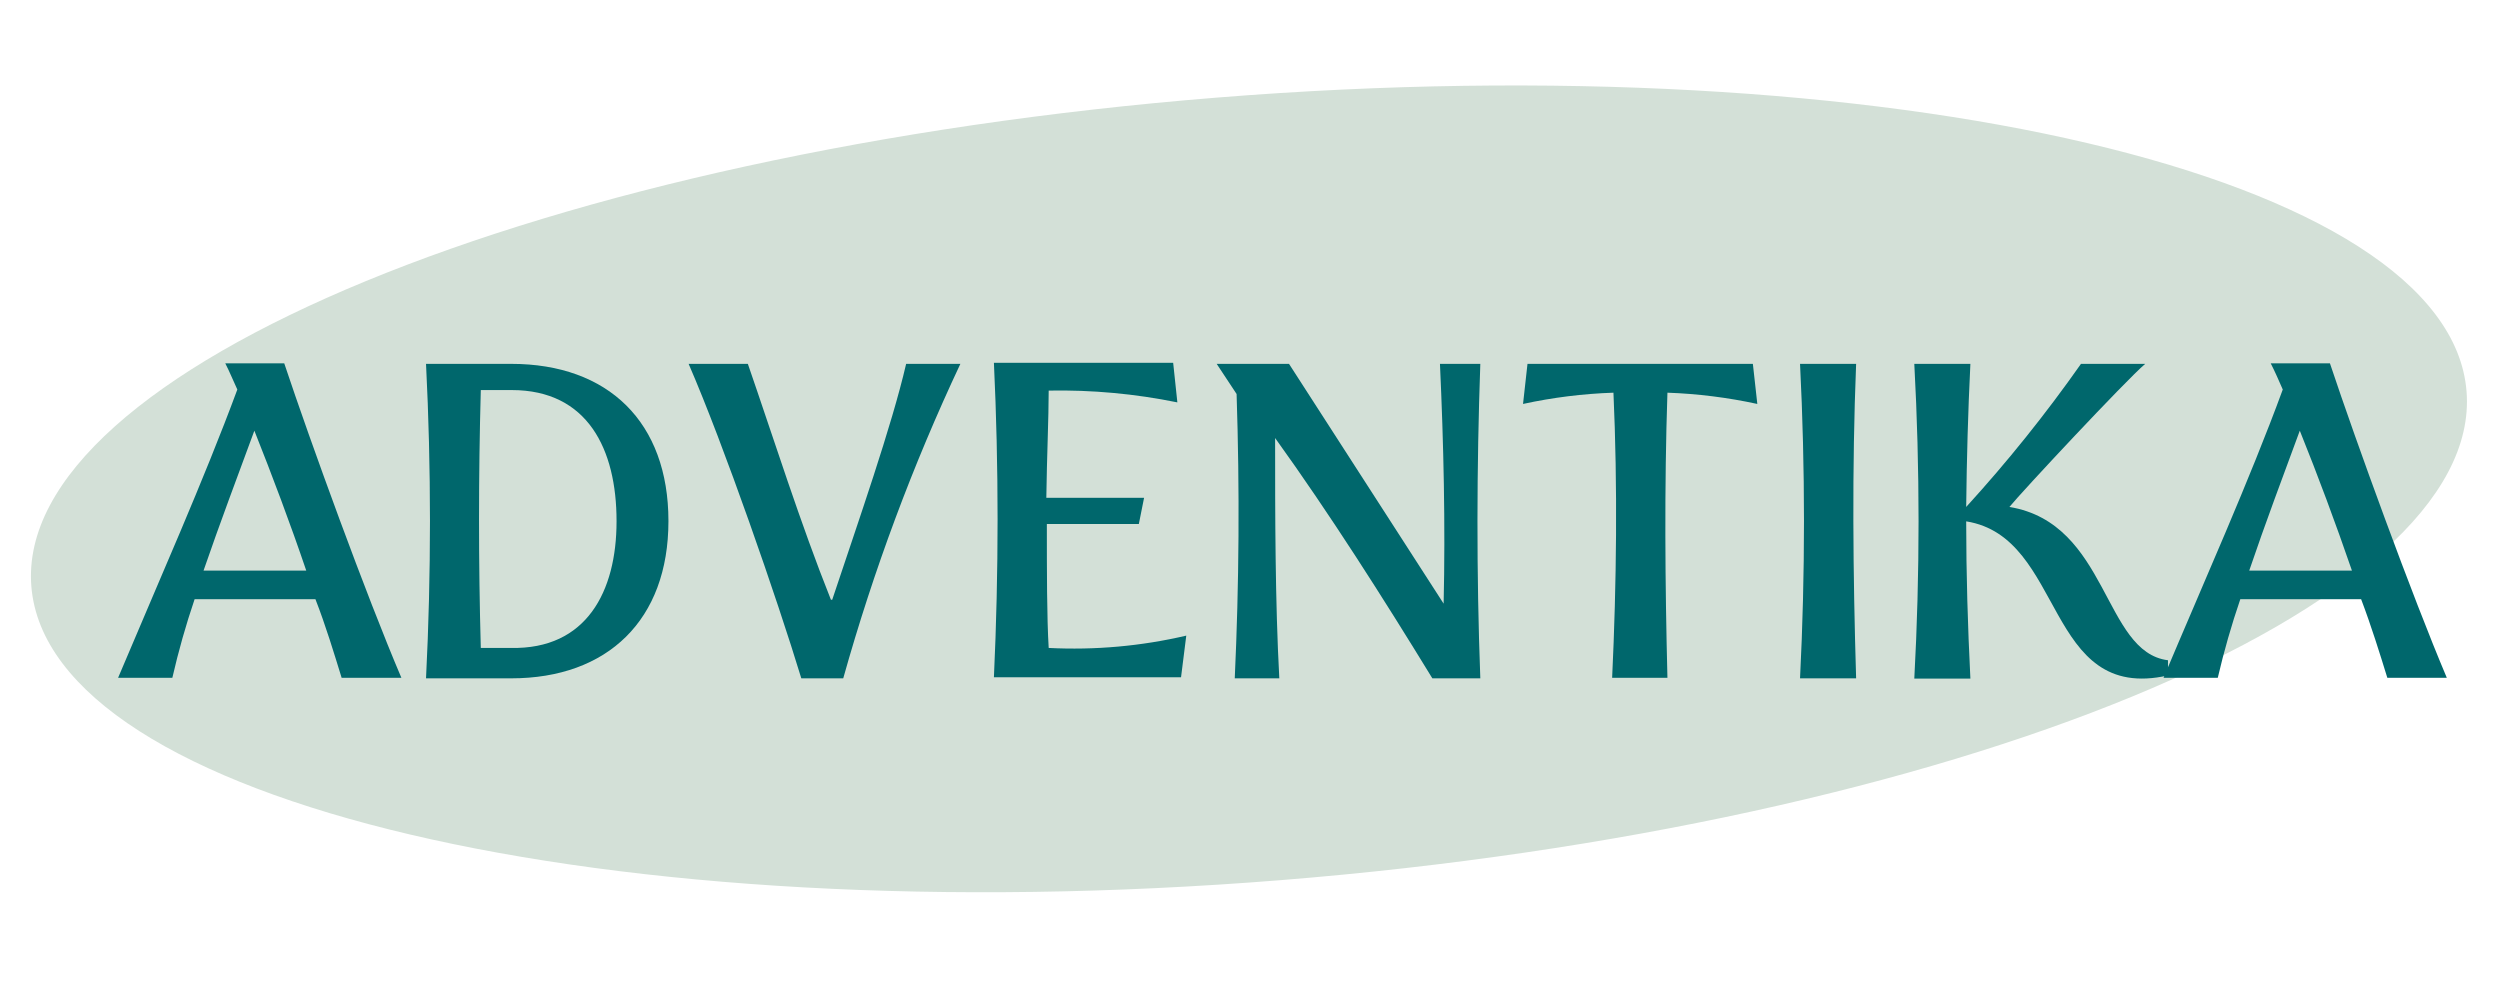 <?xml version="1.0" encoding="UTF-8"?> <svg xmlns="http://www.w3.org/2000/svg" width="348" height="137" viewBox="0 0 348 137" fill="none"><path d="M178.217 122.522C271.823 115.023 345.753 84.556 343.343 54.472C340.933 24.388 263.096 6.079 169.49 13.577C75.883 21.076 1.954 51.543 4.364 81.627C6.774 111.711 84.61 130.02 178.217 122.522Z" fill="#D3E0D7"></path><path d="M33.036 54.223C32.453 52.983 31.979 51.779 31.358 50.575H39.566C43.214 61.519 50.985 82.896 55.873 94.351H47.556C46.498 90.922 45.33 87.055 43.907 83.407H27.09C25.872 87 24.838 90.653 23.989 94.351H16.438C21.983 81.182 28.404 66.772 33.036 54.223ZM35.408 59.95C33.219 65.897 30.592 72.864 28.331 79.431H42.631C40.405 72.864 37.888 66.189 35.408 59.95Z" fill="#00676C"></path><path d="M59.303 50.649H71.159C84.693 50.649 93.047 58.784 93.047 72.537C93.047 86.29 84.583 94.425 71.159 94.425H59.303C60.035 79.842 60.035 65.232 59.303 50.649ZM85.824 72.537C85.824 62.541 81.811 54.297 71.232 54.297H66.927C66.599 66.335 66.599 78.337 66.927 90.193H71.122C81.628 90.412 85.824 82.35 85.824 72.573V72.537Z" fill="#00676C"></path><path d="M95.855 50.649H104.1C107.748 61.192 111.396 72.792 115.664 83.481H115.846C119.494 72.537 124.127 59.331 126.134 50.649H133.685C127.045 64.763 121.591 79.406 117.378 94.425H111.542C108.222 83.481 100.744 61.885 95.855 50.649Z" fill="#00676C"></path><path d="M165.129 88.479L164.4 94.279H138.353C139.034 79.541 139.034 64.949 138.353 50.503H163.305L163.889 56.012C157.997 54.809 151.99 54.259 145.978 54.37C145.978 58.201 145.722 63.6 145.649 69.29H159.256L158.527 72.939H145.722C145.722 79.505 145.722 85.925 145.978 90.194C152.41 90.522 158.857 89.945 165.129 88.479Z" fill="#00676C"></path><path d="M172.134 54.844L169.361 50.649H179.43L200.953 84.028C201.208 73.084 200.953 61.775 200.442 50.649H206.06C205.549 65.058 205.513 79.833 206.06 94.425H199.384C192.526 83.225 185.084 71.515 177.496 60.973C177.496 71.625 177.496 83.627 178.08 94.425H171.878C172.486 81.316 172.571 68.123 172.134 54.844Z" fill="#00676C"></path><path d="M224.592 54.662C220.358 54.804 216.146 55.329 212.006 56.23L212.627 50.649H243.999L244.619 56.23C240.504 55.336 236.316 54.811 232.107 54.662C231.669 67.831 231.778 81.219 232.107 94.352H224.41C225.03 81.183 225.176 67.648 224.592 54.662Z" fill="#00676C"></path><path d="M250.565 50.649H258.372C257.788 65.241 257.934 79.833 258.372 94.425H250.565C251.298 79.842 251.298 65.232 250.565 50.649Z" fill="#00676C"></path><path d="M266.471 50.649H274.278C273.95 57.288 273.767 63.891 273.694 70.567C279.437 64.272 284.773 57.62 289.672 50.649H298.61C295.874 52.984 281.392 68.488 279.713 70.567C293.539 72.865 292.737 90.777 301.784 91.908V94.023C284.565 97.89 287.52 74.762 273.694 72.573C273.694 79.869 273.913 87.165 274.278 94.461H266.471C267.26 79.868 267.26 65.242 266.471 50.649Z" fill="#00676C"></path><path d="M317.761 54.223C317.214 52.983 316.703 51.779 316.083 50.575H324.327C327.975 61.519 335.745 82.896 340.597 94.351H332.316C331.258 90.922 330.054 87.055 328.668 83.407H311.851C310.622 87 309.575 90.653 308.714 94.351H301.162C306.707 81.182 313.164 66.772 317.761 54.223ZM320.132 59.95C317.943 65.897 315.317 72.864 313.091 79.431H327.391C325.13 72.864 322.649 66.189 320.132 59.95Z" fill="#00676C"></path></svg> 